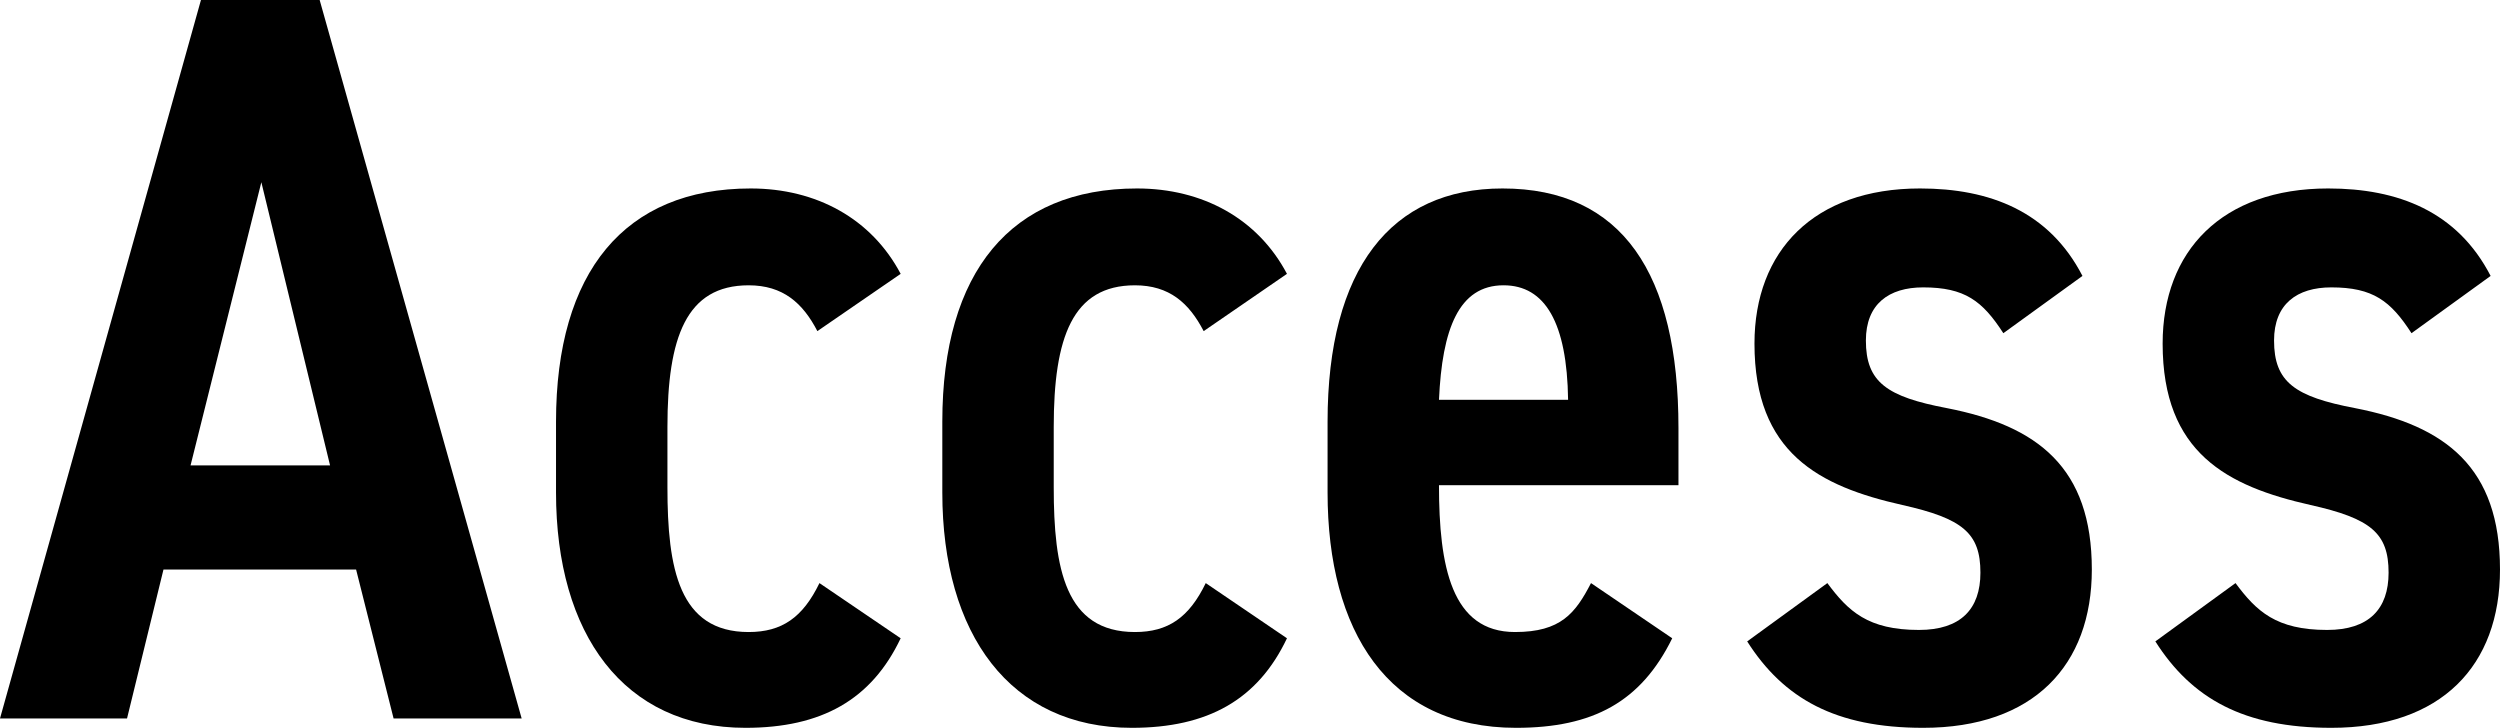 <?xml version="1.0" encoding="UTF-8"?>
<svg id="_レイヤー_2" data-name="レイヤー 2" xmlns="http://www.w3.org/2000/svg" viewBox="0 0 96.04 27.96">
  <defs>
    <style>
      .cls-1 {
        fill: #000;
        stroke-width: 0px;
      }
    </style>
  </defs>
  <g id="text">
    <g>
      <path class="cls-1" d="M0,27.6L7.72,0h4.56l7.76,27.6h-4.92l-1.44-5.72h-7.4l-1.4,5.72H0ZM7.32,17.88h5.36l-2.64-10.88-2.72,10.88Z"/>
      <path class="cls-1" d="M34.6,24.52c-1.12,2.36-3.04,3.44-5.96,3.44-4.68,0-7.28-3.6-7.28-9.04v-2.72c0-5.76,2.64-8.96,7.48-8.96,2.52,0,4.64,1.16,5.76,3.28l-3.2,2.2c-.56-1.08-1.32-1.76-2.64-1.76-2.4,0-3.12,2-3.12,5.44v2.32c0,3.12.44,5.56,3.12,5.56,1.28,0,2.08-.56,2.72-1.88l3.12,2.12Z"/>
      <path class="cls-1" d="M49.44,24.52c-1.12,2.36-3.04,3.44-5.96,3.44-4.68,0-7.28-3.6-7.28-9.04v-2.72c0-5.76,2.64-8.96,7.48-8.96,2.52,0,4.64,1.16,5.76,3.28l-3.2,2.2c-.56-1.08-1.32-1.76-2.64-1.76-2.4,0-3.12,2-3.12,5.44v2.32c0,3.12.44,5.56,3.12,5.56,1.28,0,2.08-.56,2.72-1.88l3.12,2.12Z"/>
      <path class="cls-1" d="M64.24,24.52c-1.2,2.44-3.04,3.44-6,3.44-4.92,0-7.24-3.72-7.24-9.04v-2.72c0-5.88,2.44-8.96,6.72-8.96,4.6,0,6.76,3.28,6.76,9.2v2.2h-9.2c0,3.12.48,5.64,2.92,5.64,1.76,0,2.32-.72,2.92-1.88l3.12,2.12ZM55.28,15.36h4.96c-.04-2.96-.88-4.4-2.48-4.4-1.72,0-2.36,1.68-2.48,4.4Z"/>
      <path class="cls-1" d="M76.96,12.8c-.8-1.24-1.48-1.76-3.08-1.76-1.32,0-2.2.64-2.2,2.04,0,1.6.8,2.16,3.12,2.6,3.48.68,5.56,2.28,5.56,6.2,0,3.68-2.24,6.08-6.48,6.08-3.36,0-5.36-1.12-6.76-3.32l3.08-2.24c.8,1.08,1.56,1.8,3.52,1.8,1.6,0,2.36-.8,2.36-2.2,0-1.52-.68-2.08-3-2.6-3.2-.72-5.68-2-5.68-6.2,0-3.56,2.28-5.96,6.36-5.96,2.68,0,4.96.88,6.24,3.36l-3.04,2.2Z"/>
      <path class="cls-1" d="M92.64,12.8c-.8-1.24-1.48-1.76-3.08-1.76-1.32,0-2.2.64-2.2,2.04,0,1.6.8,2.16,3.12,2.6,3.48.68,5.56,2.28,5.56,6.2,0,3.68-2.24,6.08-6.48,6.08-3.36,0-5.36-1.12-6.76-3.32l3.08-2.24c.8,1.08,1.56,1.8,3.52,1.8,1.6,0,2.36-.8,2.36-2.2,0-1.52-.68-2.08-3-2.6-3.2-.72-5.68-2-5.68-6.2,0-3.56,2.28-5.96,6.36-5.96,2.68,0,4.96.88,6.24,3.36l-3.04,2.2Z"/>
    </g>
  </g>
</svg>